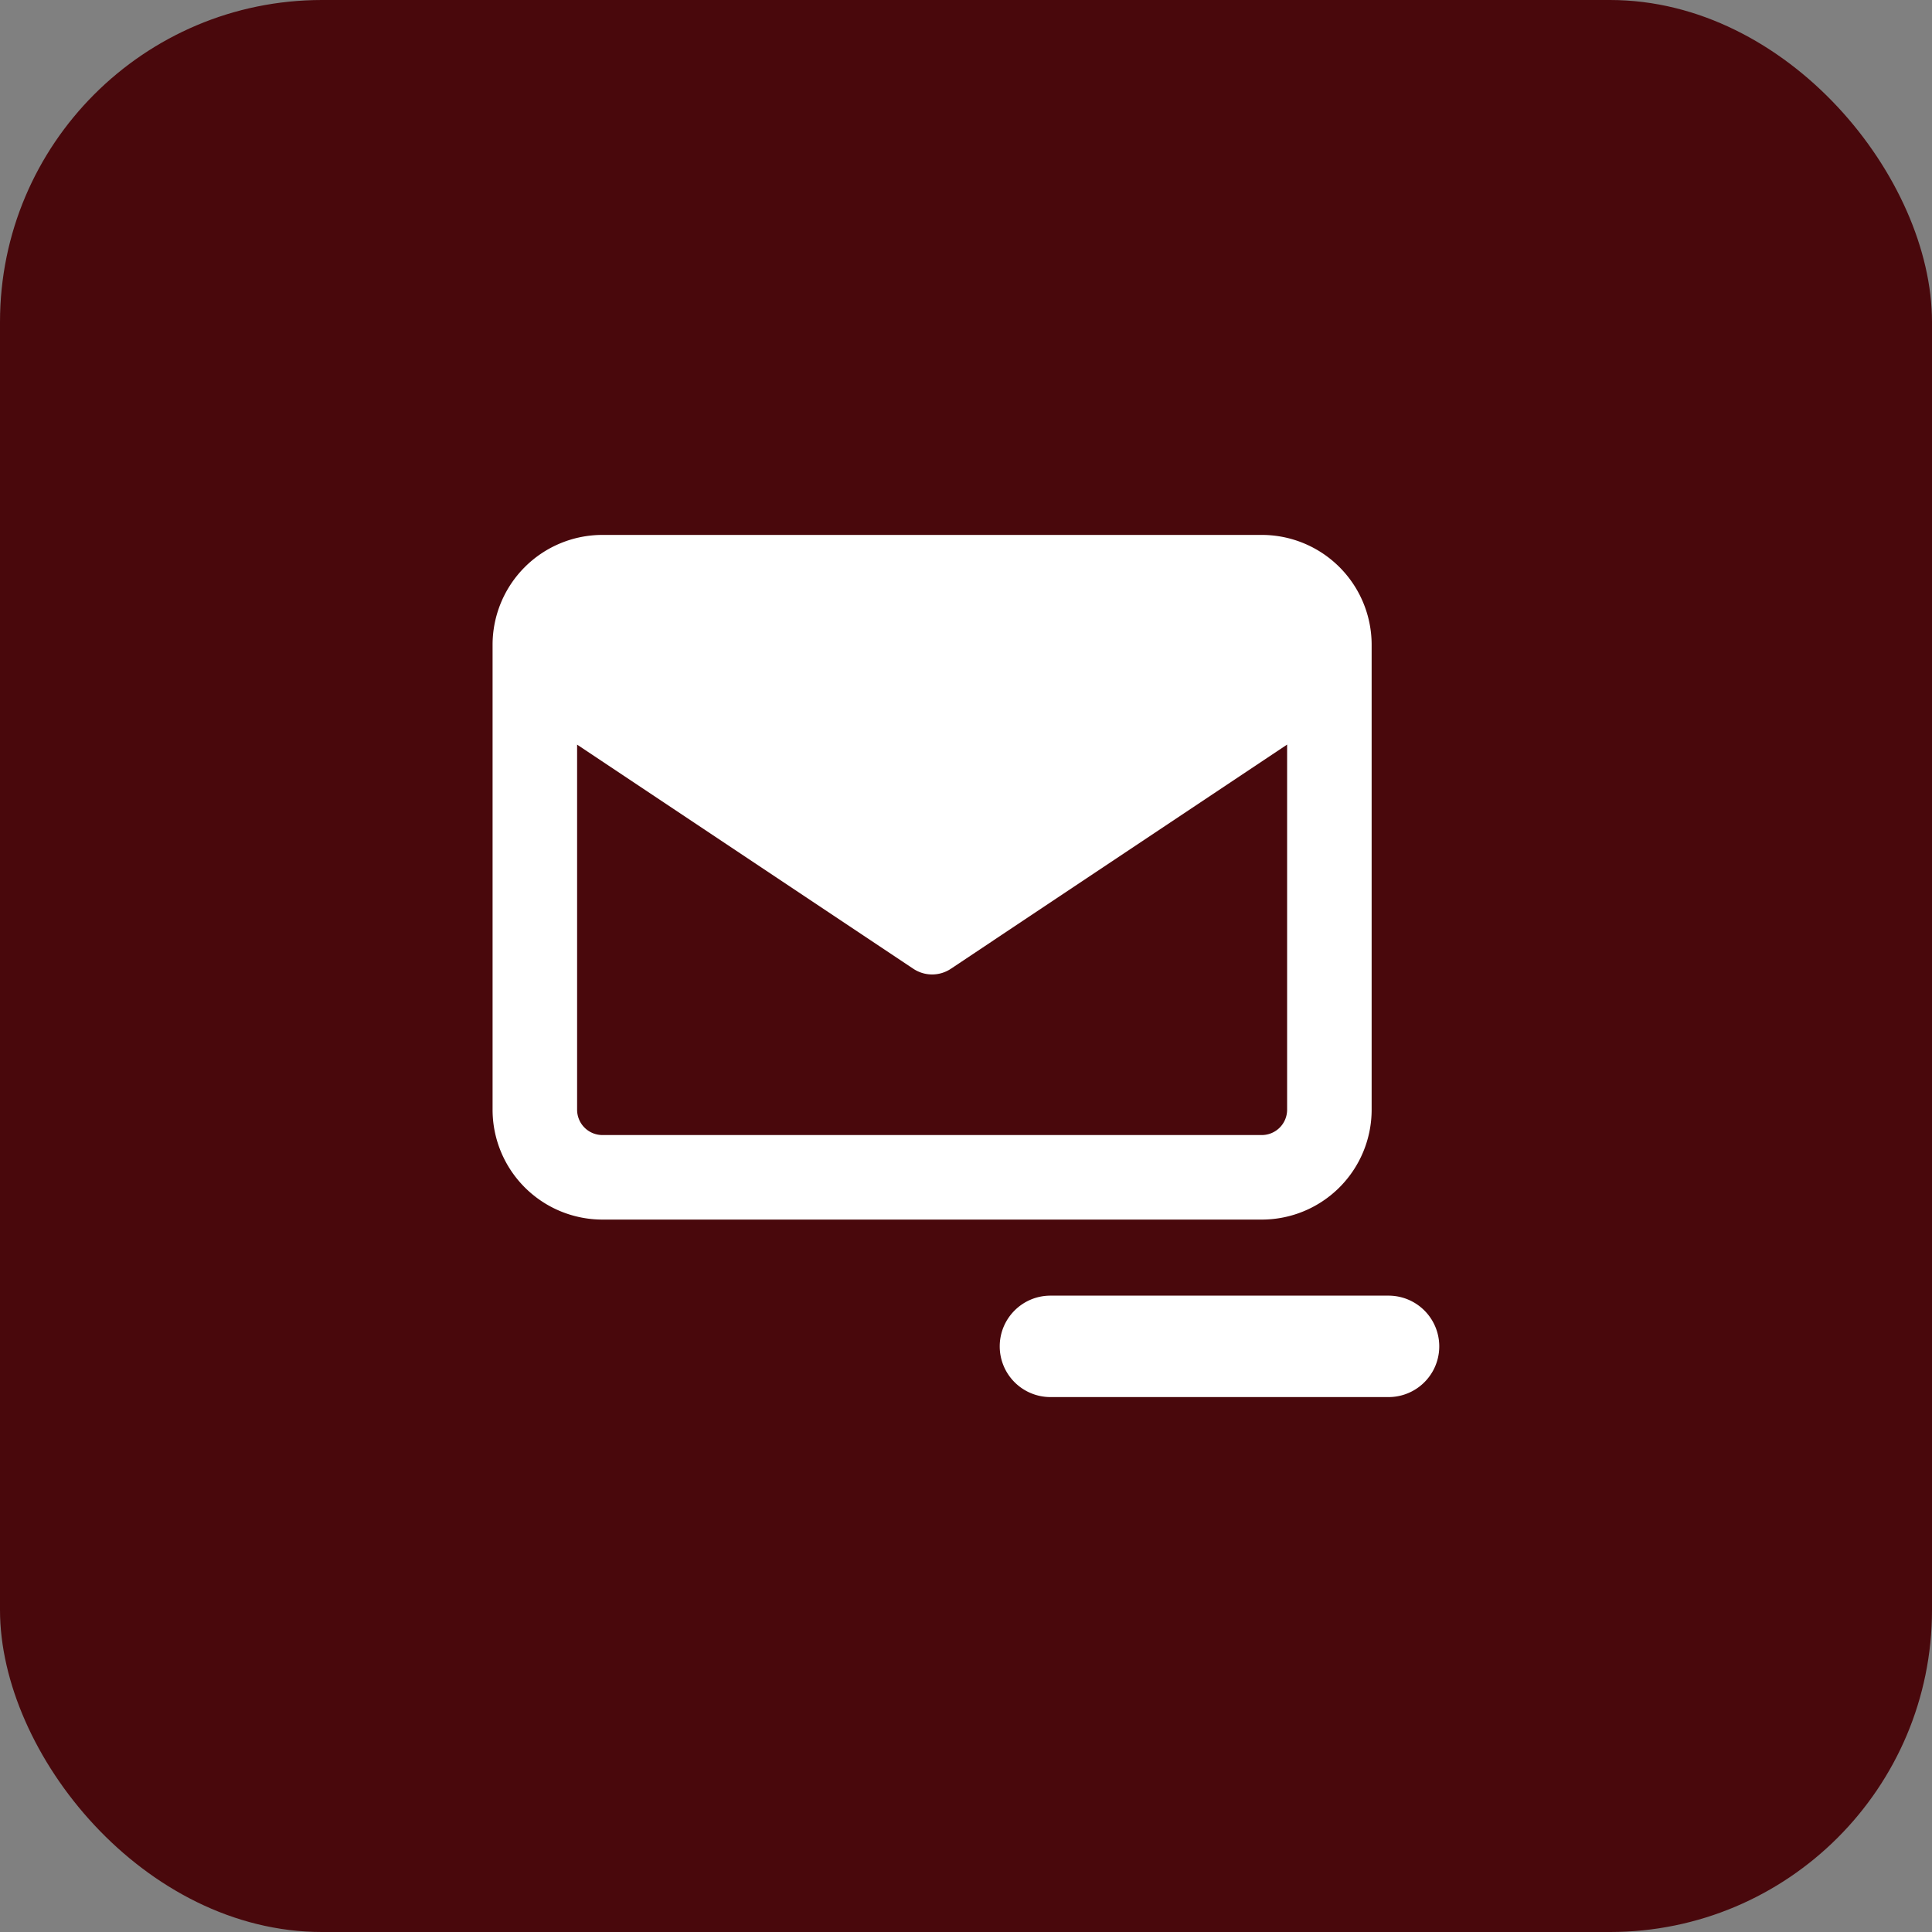 <svg xmlns="http://www.w3.org/2000/svg" width="48" height="48" fill="none"><rect width="100%" height="100%" fill="#808080" stroke="none"/><rect width="48" height="48" fill="#49080C" rx="8"/><path fill="#fff" fill-rule="evenodd" d="M14.968 28.2a.63.63 0 0 1-.63-.63V18.5l8.354 5.569a.84.84 0 0 0 .932 0l8.354-5.57v9.071a.63.63 0 0 1-.63.63zm19.11-5.88v-6.3a2.73 2.73 0 0 0-2.73-2.73h-16.38a2.73 2.73 0 0 0-2.73 2.73v11.55a2.73 2.73 0 0 0 2.73 2.73h16.38a2.73 2.73 0 0 0 2.73-2.73zm-9.24 11.13c0-.696.564-1.26 1.26-1.26h8.4a1.26 1.26 0 0 1 0 2.52h-8.4a1.26 1.26 0 0 1-1.26-1.26" clip-rule="evenodd"/></svg>